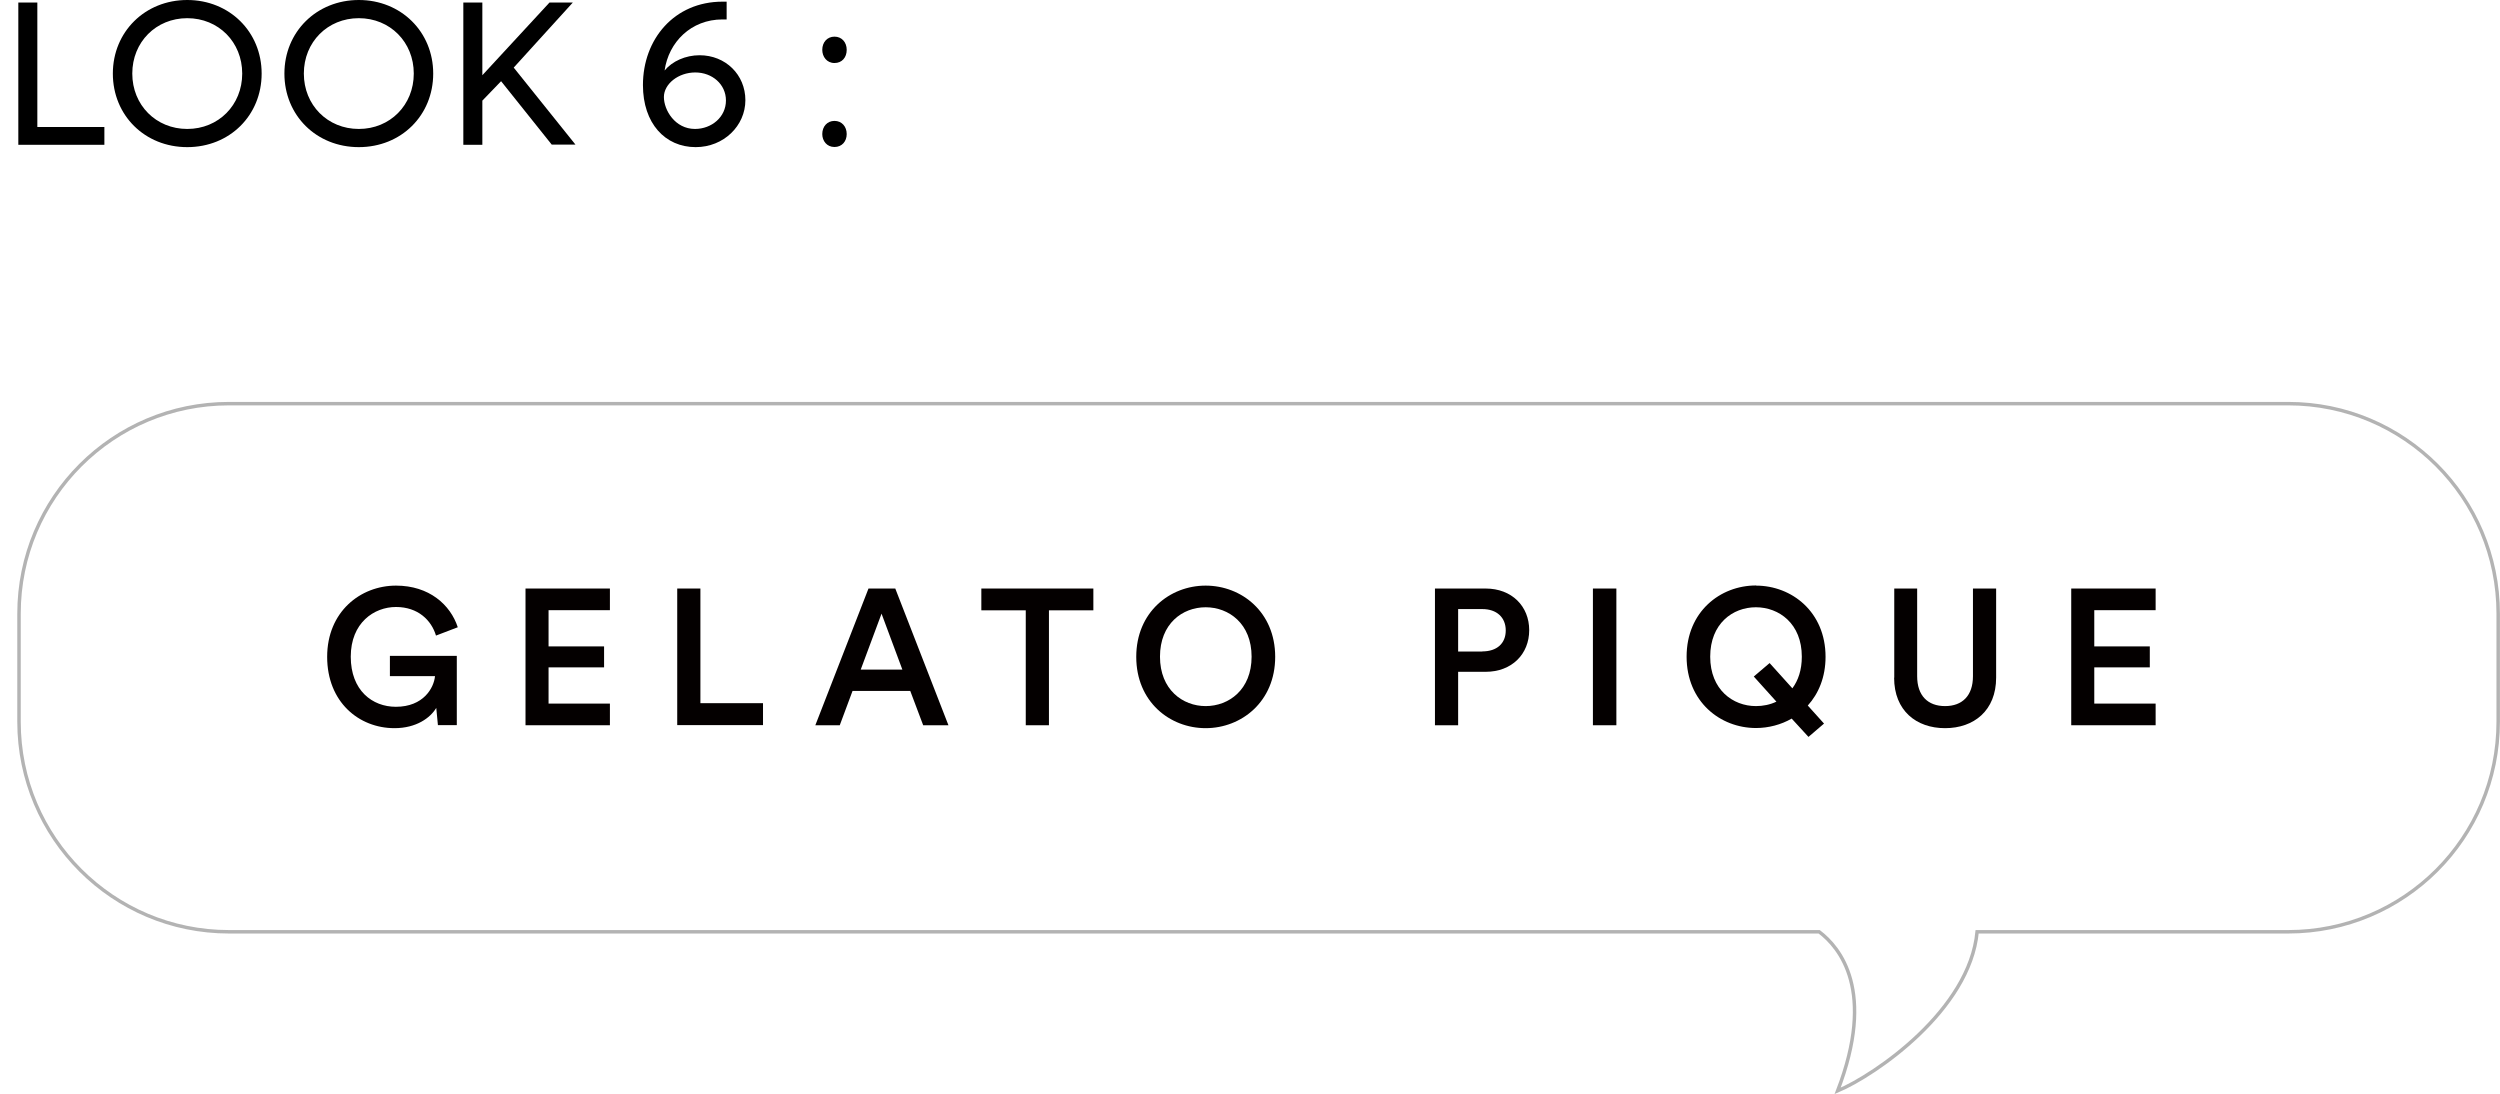 <?xml version="1.0" encoding="UTF-8"?>
<svg id="_レイヤー_2" data-name="レイヤー 2" xmlns="http://www.w3.org/2000/svg" xmlns:xlink="http://www.w3.org/1999/xlink" viewBox="0 0 180.11 78.82">
  <defs>
    <style>
      .cls-1 {
        fill: #040000;
      }

      .cls-2 {
        fill: #fff;
        filter: url(#drop-shadow-1);
        stroke: #b3b3b3;
        stroke-miterlimit: 10;
        stroke-width: .25px;
      }
    </style>
    <filter id="drop-shadow-1" filterUnits="userSpaceOnUse">
      <feOffset dx="1.24" dy="1.24"/>
      <feGaussianBlur result="blur" stdDeviation="0"/>
      <feFlood flood-color="#000" flood-opacity=".2"/>
      <feComposite in2="blur" operator="in"/>
      <feComposite in="SourceGraphic"/>
    </filter>
  </defs>
  <g id="credit">
    <g>
      <g>
        <path class="cls-2" d="M15.26,27.84H163.61c8.36,0,15.13,6.77,15.13,15.13v7.79c0,8.36-6.77,15.13-15.13,15.13h-22.41c-.53,5.64-7.31,10.3-10.05,11.46,2.77-7.19,.17-10.33-1.33-11.46H15.26c-8.36,0-15.13-6.77-15.13-15.13v-7.79c0-8.36,6.77-15.13,15.13-15.13Z"/>
        <g>
          <path class="cls-1" d="M31.55,52.25l-.12-1.25c-.43,.72-1.44,1.46-3.01,1.46-2.57,0-4.85-1.89-4.85-5.14s2.4-5.13,4.96-5.13c2.39,0,3.92,1.38,4.45,3l-1.57,.6c-.33-1.11-1.3-2.06-2.88-2.06s-3.26,1.14-3.26,3.58,1.56,3.61,3.25,3.61c1.99,0,2.74-1.36,2.82-2.21h-3.25v-1.46h4.82v4.99h-1.35Z"/>
          <path class="cls-1" d="M37.86,52.25v-9.85h6.08v1.56h-4.42v2.61h4v1.51h-4v2.61h4.42v1.56h-6.08Z"/>
          <path class="cls-1" d="M48.79,52.25v-9.85h1.67v8.26h4.51v1.58h-6.18Z"/>
          <path class="cls-1" d="M65.59,49.78h-4.17l-.92,2.47h-1.76l3.83-9.85h1.93l3.83,9.85h-1.82l-.93-2.47Zm-3.58-1.54h3l-1.5-4.03-1.5,4.03Z"/>
          <path class="cls-1" d="M75.57,43.97v8.28h-1.67v-8.28h-3.2v-1.57h8.07v1.57h-3.21Z"/>
          <path class="cls-1" d="M86.86,42.19c2.58,0,5.01,1.9,5.01,5.13s-2.43,5.14-5.01,5.14-5-1.9-5-5.14c0-3.22,2.42-5.13,5-5.13Zm0,8.68c1.67,0,3.31-1.18,3.31-3.56s-1.64-3.56-3.31-3.56-3.29,1.18-3.29,3.56,1.64,3.56,3.29,3.56Z"/>
          <path class="cls-1" d="M105.05,48.4v3.85h-1.67v-9.85h3.65c1.89,0,3.14,1.28,3.14,3s-1.25,3-3.14,3h-1.99Zm1.74-1.47c1.06,0,1.69-.58,1.69-1.51s-.64-1.54-1.69-1.54h-1.74v3.06h1.74Z"/>
          <path class="cls-1" d="M114.76,52.25v-9.85h1.69v9.85h-1.69Z"/>
          <path class="cls-1" d="M126.51,42.19c2.58,0,5.01,1.9,5.01,5.13,0,1.46-.5,2.65-1.28,3.51l1.17,1.3-1.12,.96-1.21-1.32c-.76,.44-1.67,.68-2.57,.68-2.58,0-5-1.9-5-5.14s2.42-5.13,5-5.13Zm0,8.68c.5,0,1.01-.1,1.47-.32l-1.63-1.81,1.14-.97,1.64,1.82c.42-.57,.68-1.32,.68-2.28,0-2.38-1.64-3.56-3.31-3.56s-3.29,1.18-3.29,3.56,1.64,3.56,3.29,3.56Z"/>
          <path class="cls-1" d="M136.47,48.82v-6.42h1.65v6.32c0,1.39,.76,2.15,2.01,2.15s2.01-.76,2.01-2.15v-6.32h1.67v6.42c0,2.38-1.61,3.64-3.68,3.64s-3.67-1.26-3.67-3.64Z"/>
          <path class="cls-1" d="M149.22,52.25v-9.85h6.08v1.56h-4.42v2.61h4v1.51h-4v2.61h4.42v1.56h-6.08Z"/>
        </g>
      </g>
      <g>
        <path d="M1.32,.18h1.37V9.15H7.52v1.28H1.32V.18Z"/>
        <path d="M8.13,5.3c0-3.01,2.32-5.3,5.36-5.3s5.36,2.29,5.36,5.3-2.3,5.3-5.36,5.3-5.36-2.29-5.36-5.3Zm9.32,0c0-2.27-1.71-3.99-3.96-3.99s-3.96,1.72-3.96,3.99,1.71,3.99,3.96,3.99,3.96-1.72,3.96-3.99Z"/>
        <path d="M20.49,5.3c0-3.01,2.32-5.3,5.36-5.3s5.36,2.29,5.36,5.3-2.3,5.3-5.36,5.3-5.36-2.29-5.36-5.3Zm9.32,0c0-2.27-1.71-3.99-3.96-3.99s-3.96,1.72-3.96,3.99,1.71,3.99,3.96,3.99,3.96-1.72,3.96-3.99Z"/>
        <path d="M33.38,.18h1.37V5.42L39.59,.18h1.68l-4.26,4.69,4.45,5.55h-1.71l-3.65-4.57-1.35,1.4v3.18h-1.37V.18Z"/>
        <path d="M46.32,6.13c0-3.31,2.26-6.01,5.73-6.01h.3V1.4h-.3c-2.26,0-3.88,1.63-4.17,3.68,.55-.67,1.51-1.1,2.52-1.1,1.87,0,3.3,1.4,3.3,3.24s-1.56,3.38-3.58,3.38c-2.2,0-3.8-1.71-3.8-4.47Zm5.98,1.11c0-1.17-.99-2.02-2.21-2.02s-2.26,.83-2.26,1.77,.8,2.3,2.24,2.3c1.2,0,2.23-.86,2.23-2.05Z"/>
        <path d="M59.24,3.59c0-.55,.36-.95,.88-.95s.88,.4,.88,.95-.34,.95-.88,.95c-.56,0-.88-.46-.88-.95Zm0,6.07c0-.55,.36-.95,.88-.95s.88,.4,.88,.95c0,.52-.34,.93-.88,.93-.56,0-.88-.45-.88-.93Z"/>
      </g>
    </g>
  </g>
</svg>